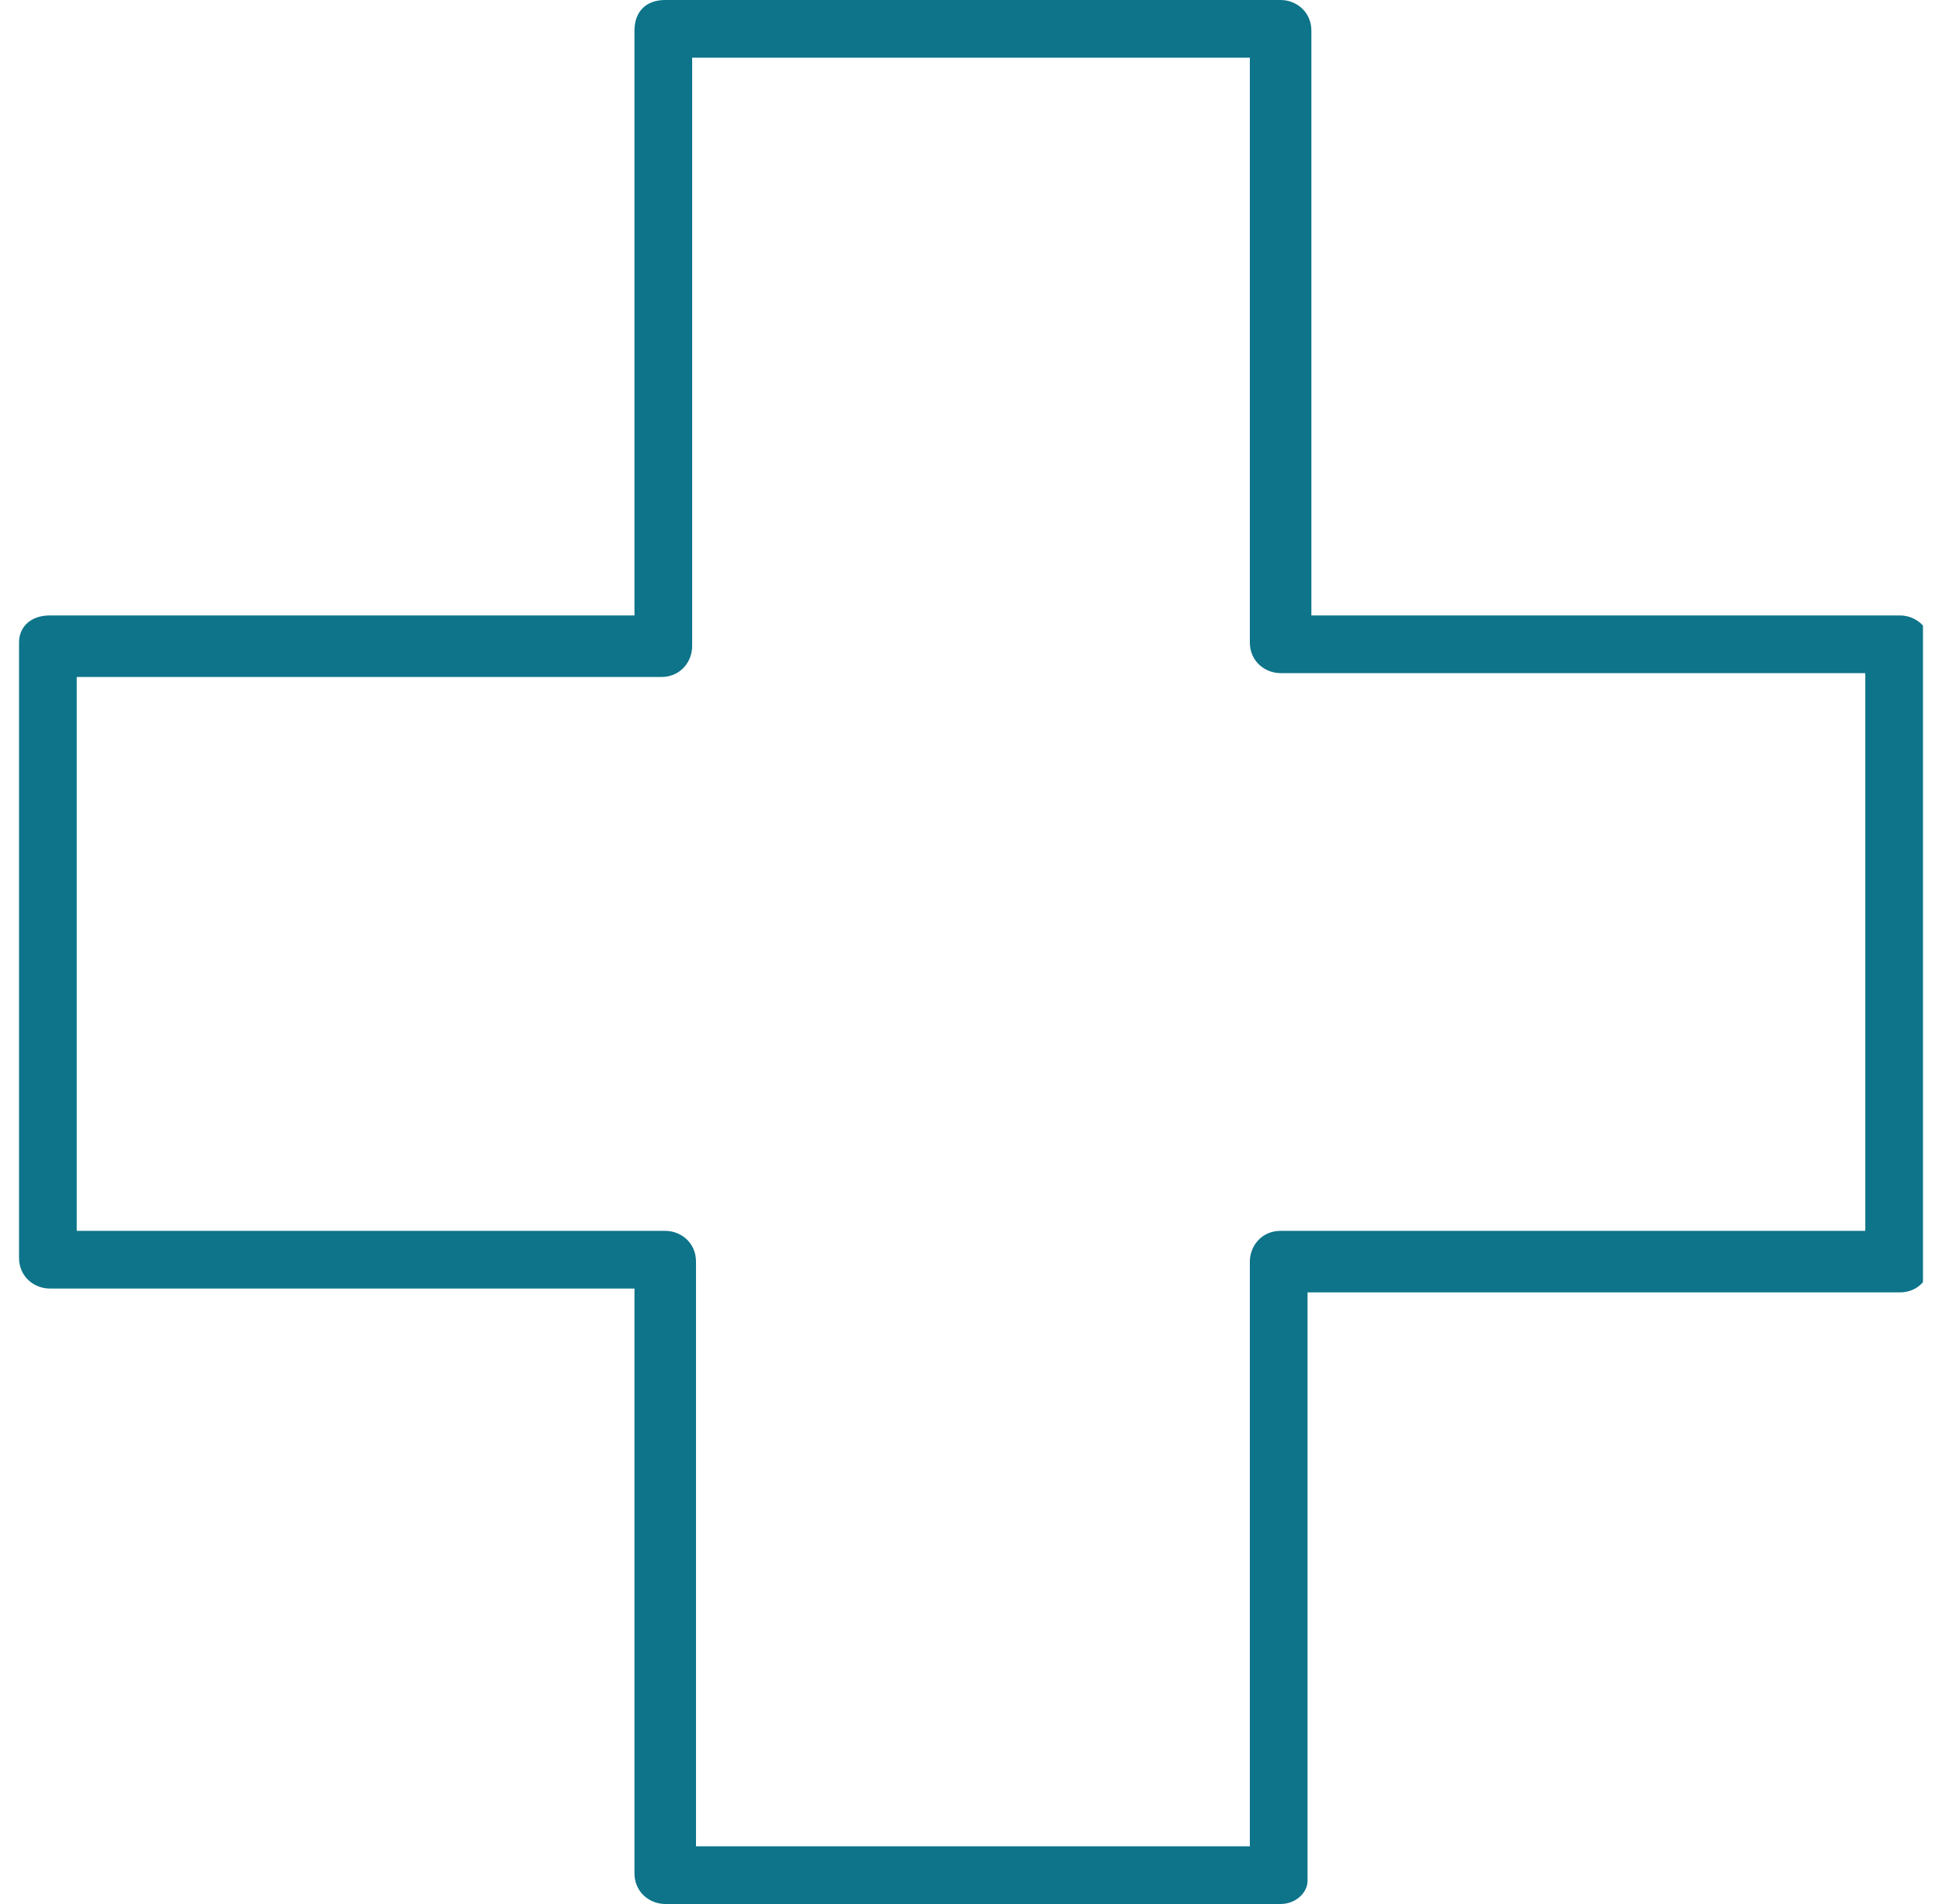 <svg width="51" height="50" viewBox="0 0 51 50" fill="none" xmlns="http://www.w3.org/2000/svg">
<g clip-path="url(#clip0_10052_2141)">
<path d="M33.631 50H17.47C17.066 50 16.662 49.697 16.662 49.192V33.838H1.308C0.904 33.838 0.5 33.535 0.5 33.03V16.869C0.5 16.465 0.803 16.162 1.308 16.162H16.662V0.808C16.662 0.303 16.965 0 17.47 0H33.631C34.035 0 34.439 0.303 34.439 0.808V16.162H49.894C50.298 16.162 50.702 16.465 50.702 16.97V33.131C50.702 33.535 50.399 33.939 49.894 33.939H34.338V49.394C34.338 49.697 34.035 50 33.631 50ZM18.177 48.485H32.823V33.131C32.823 32.727 33.126 32.323 33.631 32.323H48.985V17.677H33.631C33.227 17.677 32.823 17.374 32.823 16.869V1.515H18.177V16.97C18.177 17.374 17.874 17.778 17.369 17.778H2.015V32.323H17.47C17.874 32.323 18.278 32.626 18.278 33.131V48.485H18.177Z" fill="#0D748A"/>
</g>
<defs>
<clipPath id="clip0_10052_2141">
<rect width="50" height="50" fill="white" transform="translate(0.5)"/>
</clipPath>
</defs>
</svg>

